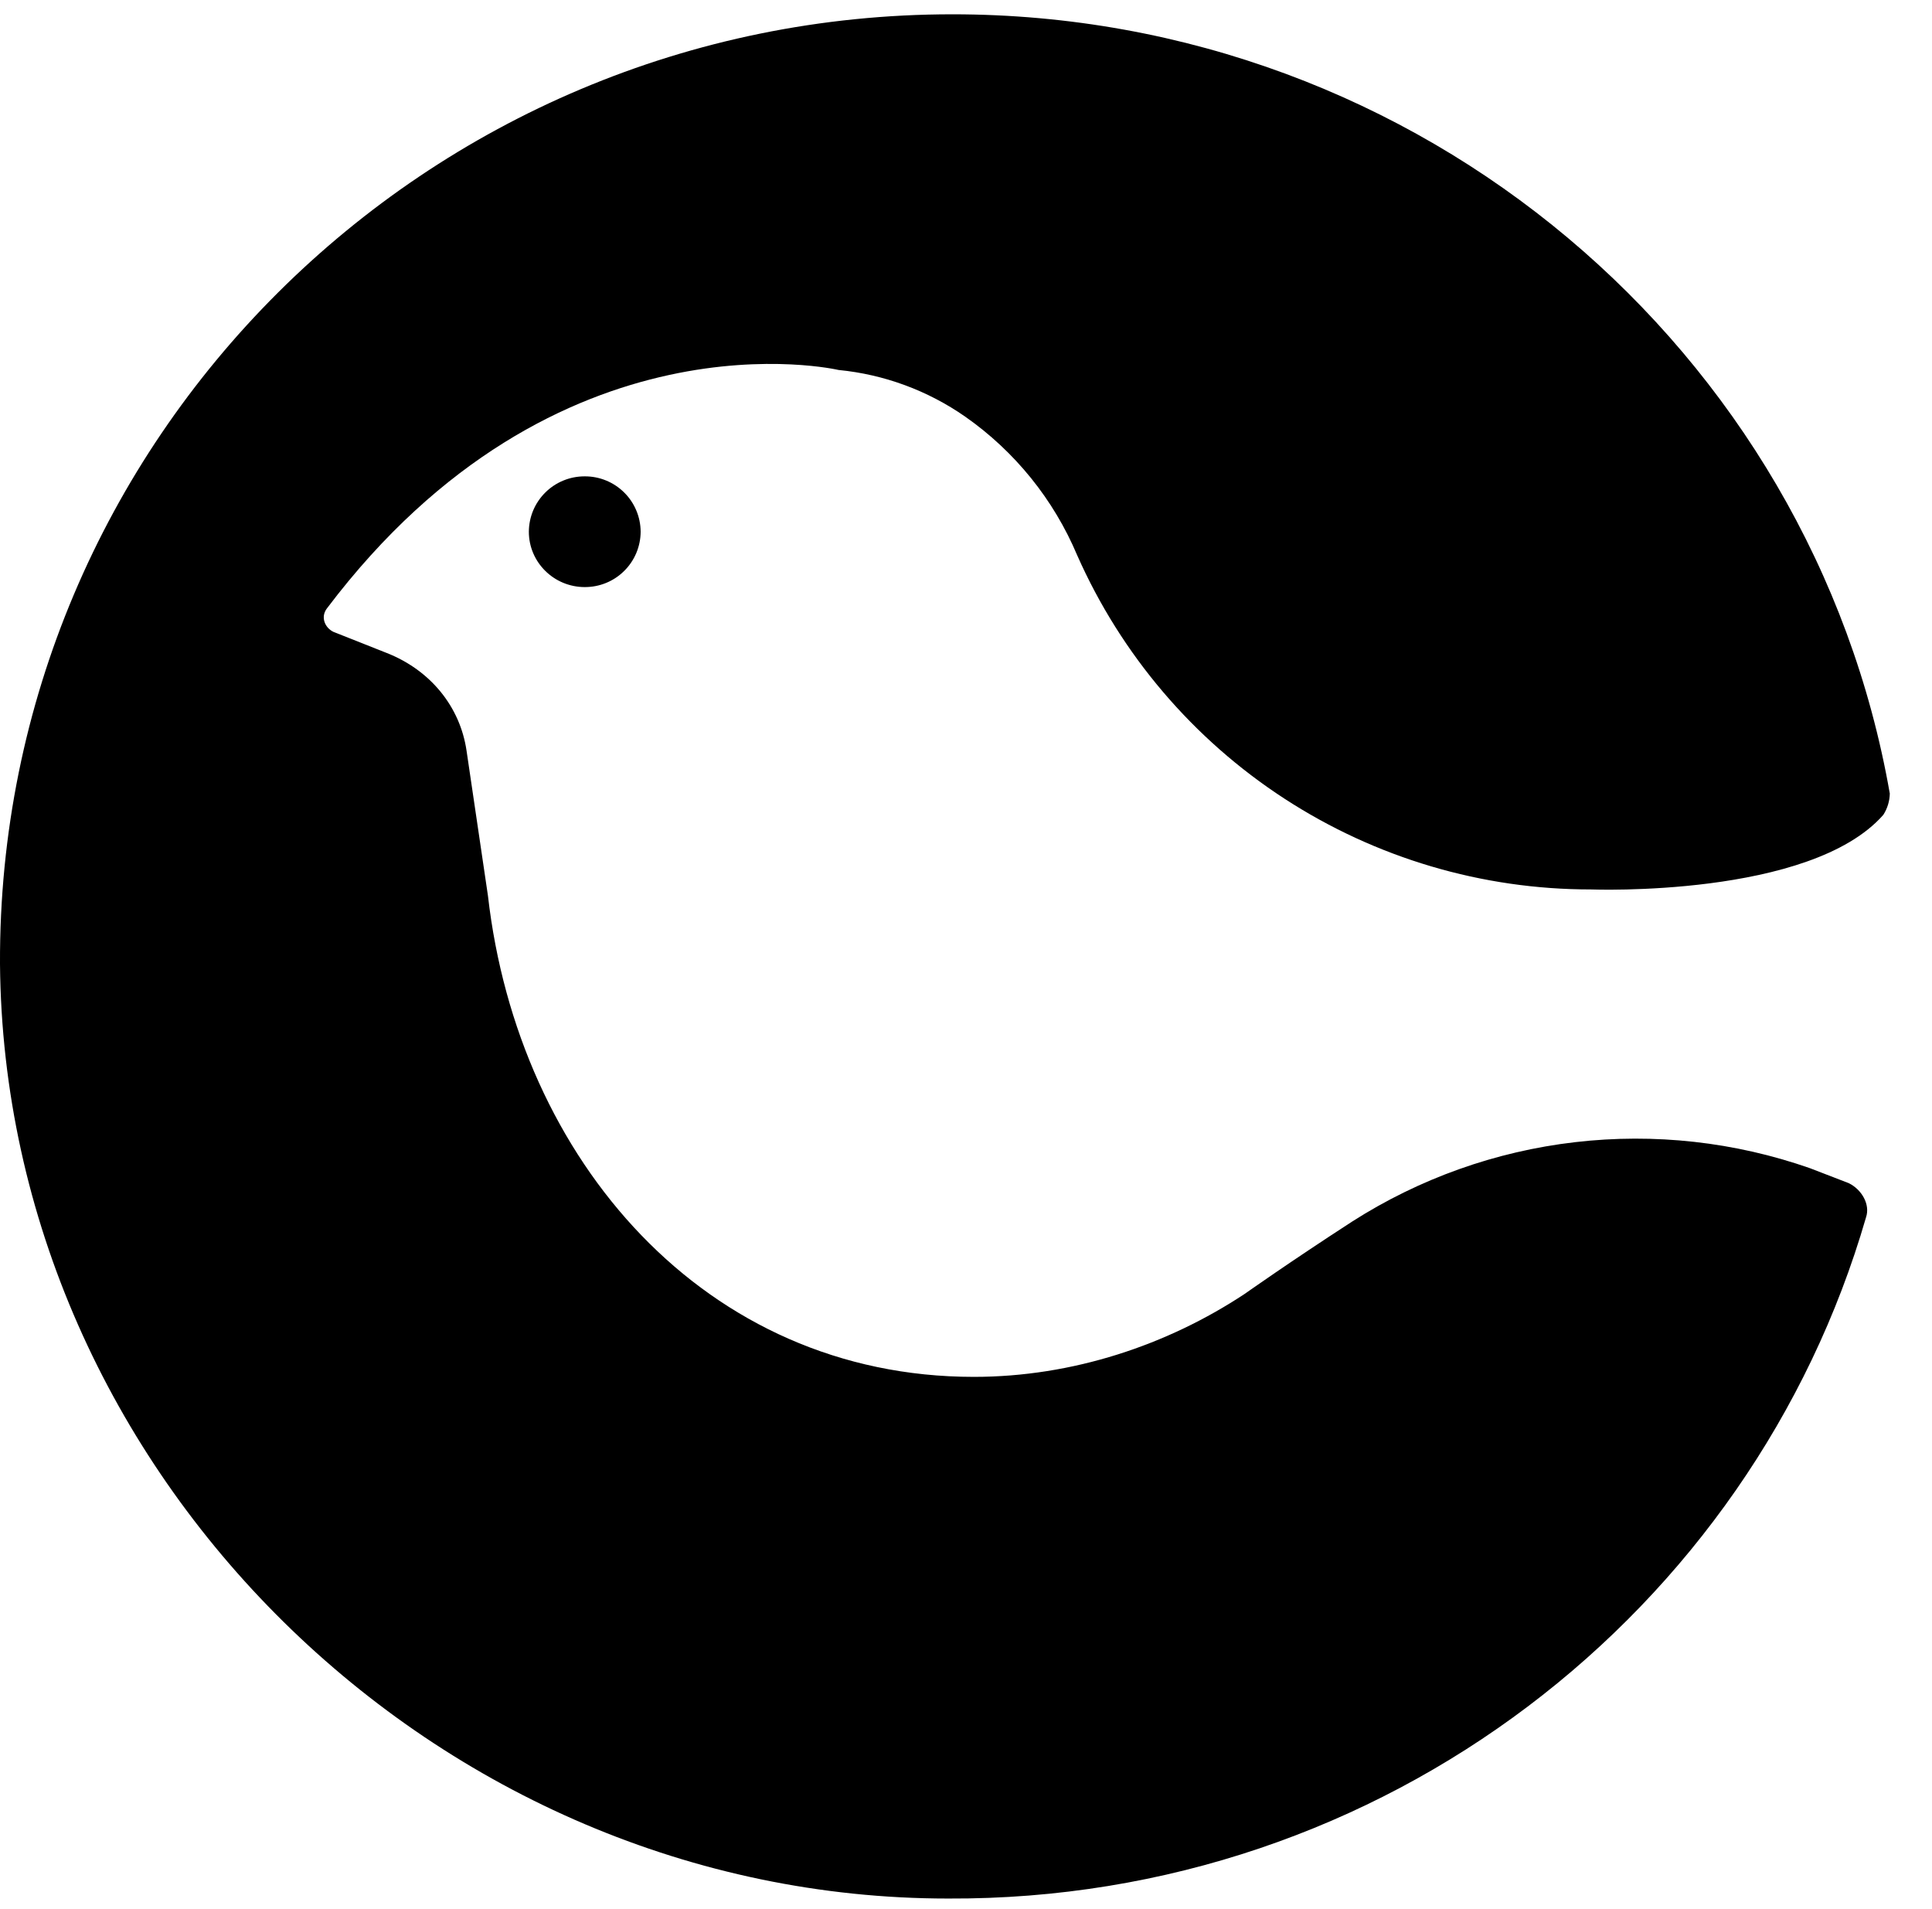 <svg xmlns="http://www.w3.org/2000/svg" fill="none" viewBox="0 0 82 81" height="81" width="82">
<g clip-path="url(#clip0_3329_2193)">
<path fill="black" d="M79.933 34.582C80.107 34.312 80.202 33.999 80.209 33.678C76.922 14.885 60.318 0.607 40.421 0.607C18.068 0.607 -0.09 18.68 0 40.906C0.18 62.502 18.521 80.572 40.238 80.572C58.761 80.659 74.364 68.376 79.201 51.659C79.384 51.116 79.018 50.483 78.469 50.213L76.829 49.58C73.63 48.459 70.218 48.081 66.851 48.472C63.484 48.863 60.251 50.014 57.394 51.839C54.745 53.555 52.829 54.911 52.829 54.911C49.548 57.08 45.532 58.433 41.333 58.433C29.927 58.433 21.988 49.22 20.71 38.014L19.804 31.875C19.531 29.976 18.254 28.44 16.427 27.717L14.148 26.814C13.782 26.634 13.599 26.181 13.875 25.821C23.637 12.899 35.589 15.701 35.589 15.701C37.525 15.89 39.379 16.574 40.973 17.687C43.075 19.16 44.72 21.197 45.718 23.562C47.587 27.785 50.643 31.375 54.514 33.893C58.386 36.412 62.906 37.751 67.525 37.747C67.525 37.747 76.832 38.11 79.933 34.582Z"></path>
<path fill="black" d="M24.819 24.915C25.129 24.916 25.436 24.857 25.724 24.739C26.011 24.622 26.272 24.449 26.492 24.23C26.713 24.012 26.888 23.752 27.008 23.466C27.128 23.18 27.19 22.873 27.191 22.563C27.187 21.937 26.935 21.338 26.49 20.899C26.046 20.459 25.444 20.213 24.819 20.216C24.509 20.215 24.201 20.274 23.914 20.392C23.627 20.509 23.366 20.681 23.146 20.9C22.926 21.118 22.75 21.377 22.63 21.663C22.51 21.949 22.448 22.256 22.446 22.566C22.446 23.861 23.509 24.915 24.819 24.915Z"></path>
</g>
<defs>
<clipPath id="clip0_3329_2193">
<rect transform="translate(0 0.572)" fill="white" height="80" width="81.052"></rect>
</clipPath>
</defs>
</svg>
